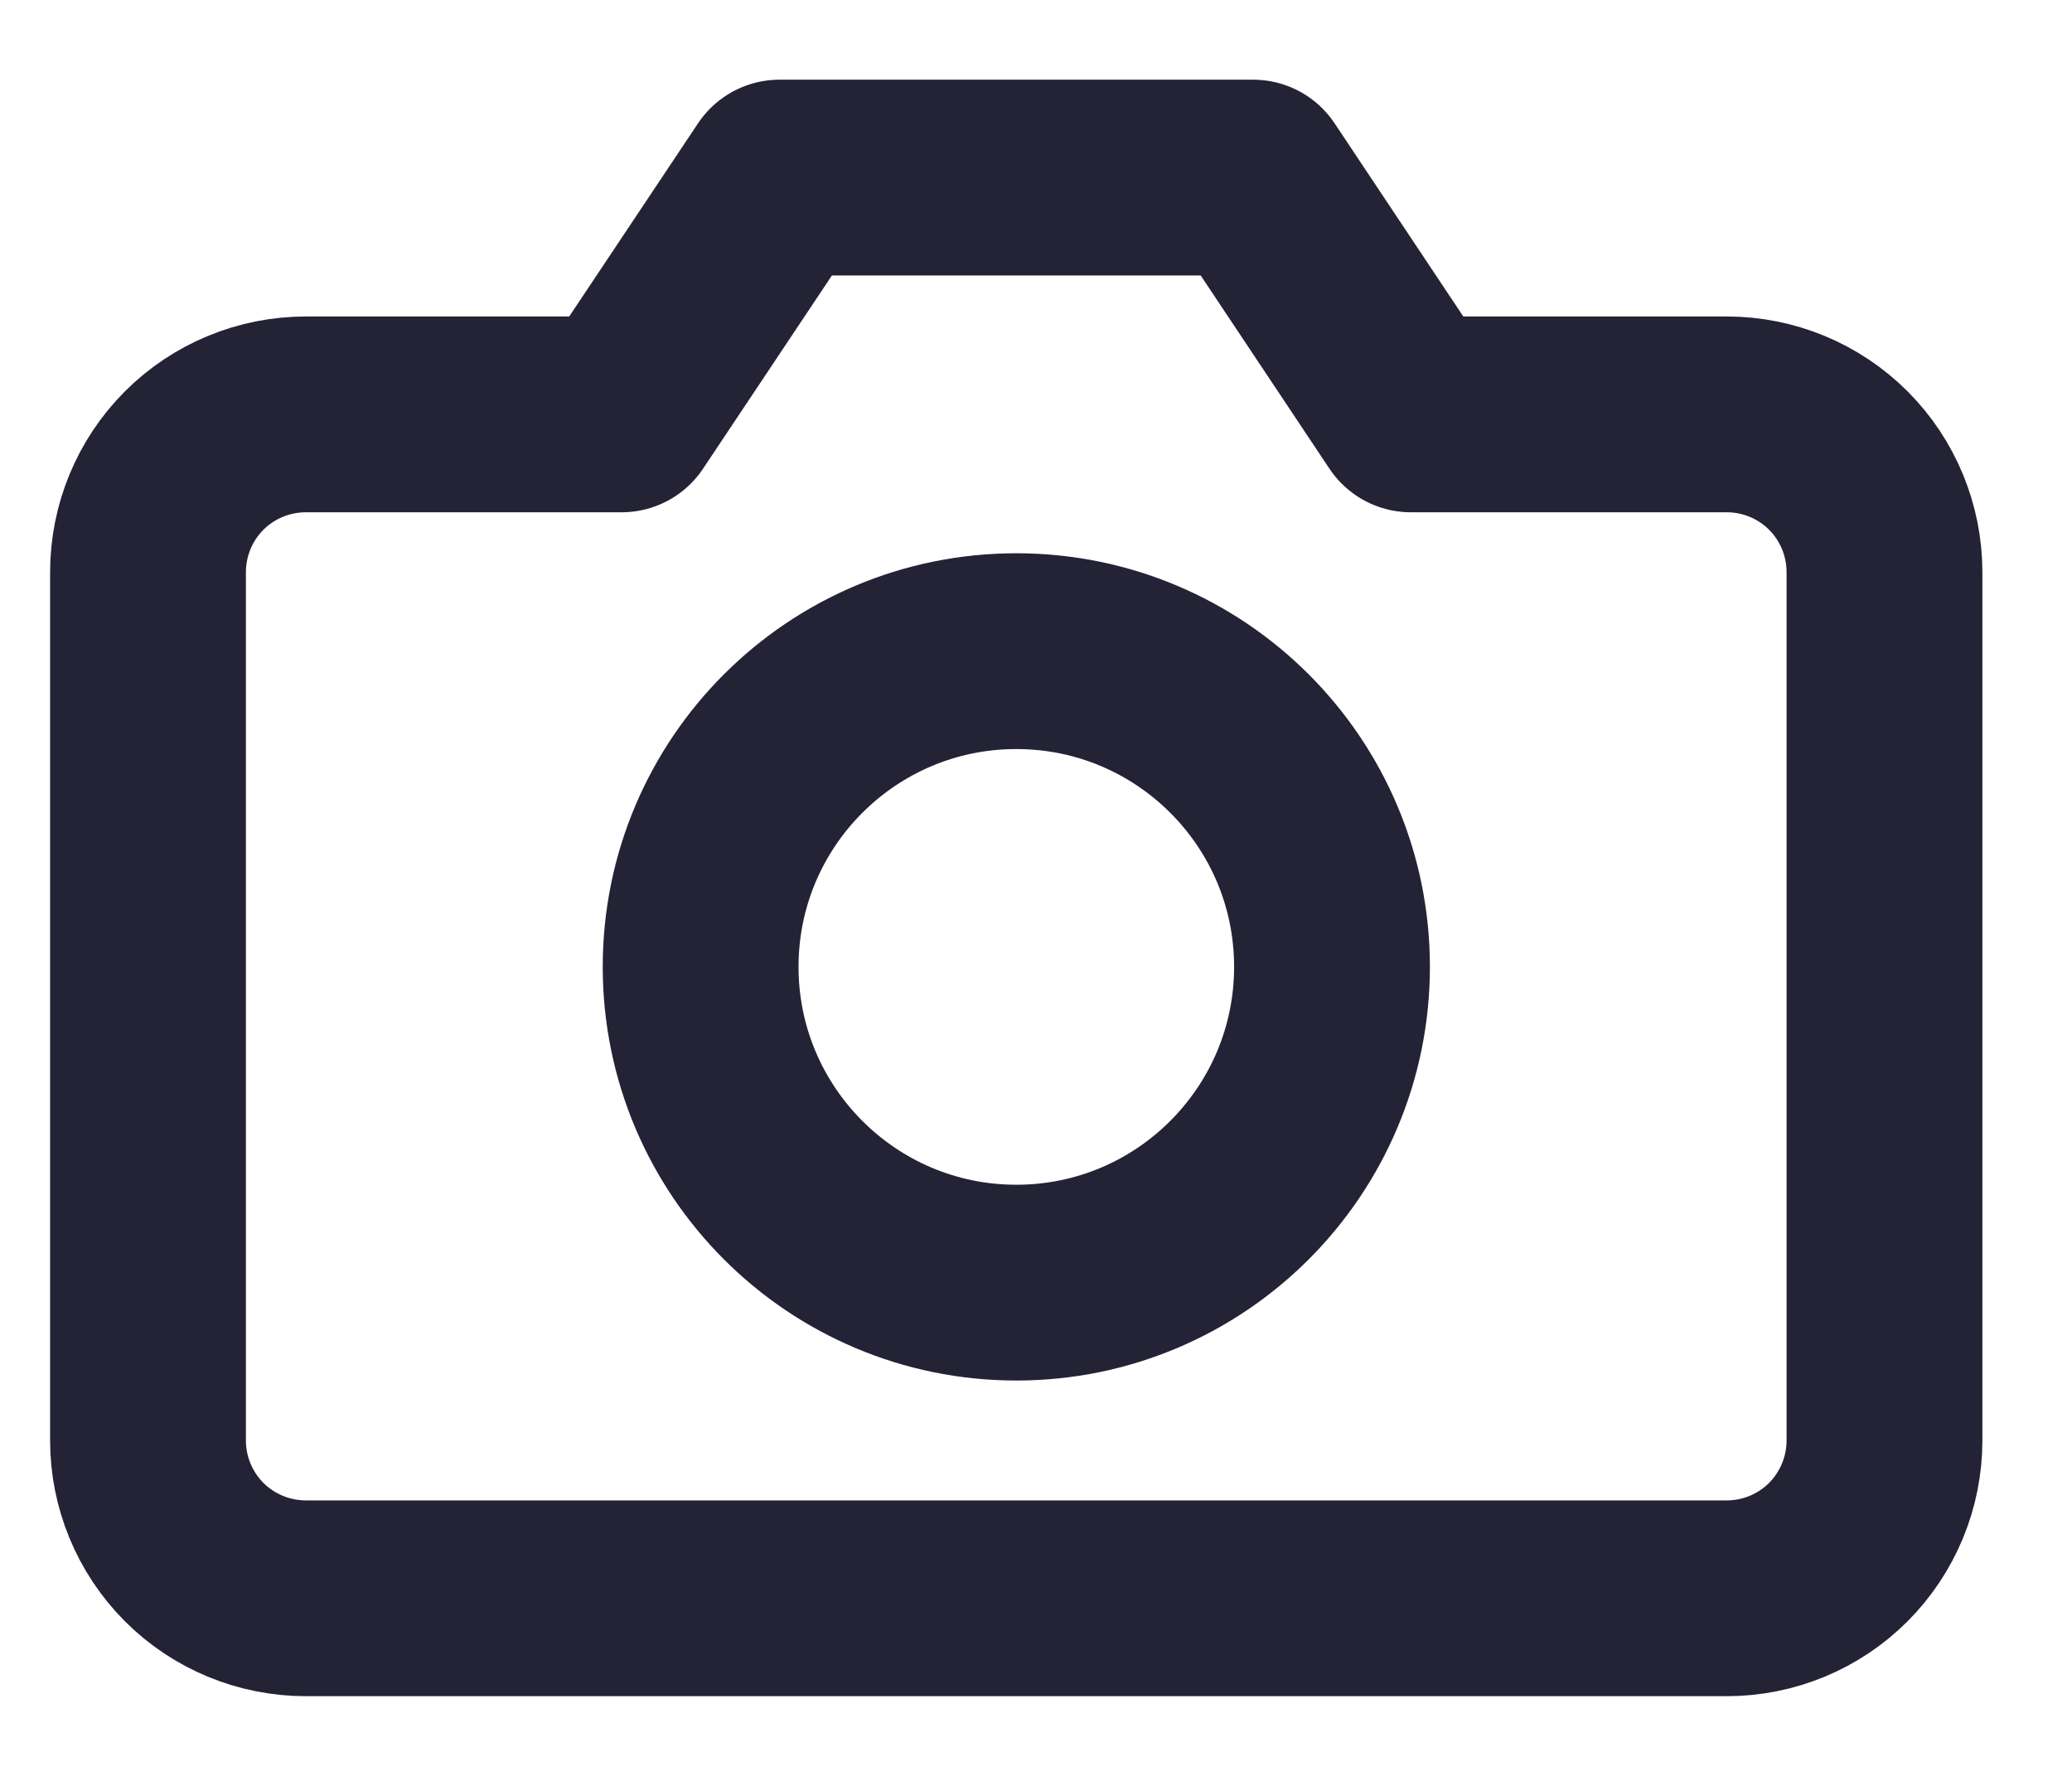 <svg width="14" height="12" viewBox="0 0 14 12" fill="none" xmlns="http://www.w3.org/2000/svg">
<path d="M12.733 9.733C12.733 10.016 12.621 10.287 12.421 10.488C12.221 10.688 11.95 10.8 11.667 10.8H2.067C1.784 10.8 1.512 10.688 1.312 10.488C1.112 10.287 1 10.016 1 9.733V3.867C1 3.584 1.112 3.312 1.312 3.112C1.512 2.912 1.784 2.8 2.067 2.8H4.2L5.267 1.2H8.467L9.533 2.8H11.667C11.95 2.8 12.221 2.912 12.421 3.112C12.621 3.312 12.733 3.584 12.733 3.867V9.733Z" stroke="#242235" stroke-width="1.323" stroke-linecap="round" stroke-linejoin="round"/>
<path d="M6.867 8.667C8.045 8.667 9 7.711 9 6.533C9 5.355 8.045 4.4 6.867 4.4C5.689 4.4 4.734 5.355 4.734 6.533C4.734 7.711 5.689 8.667 6.867 8.667Z" stroke="#242235" stroke-width="1.323" stroke-linecap="round" stroke-linejoin="round"/>
</svg>
